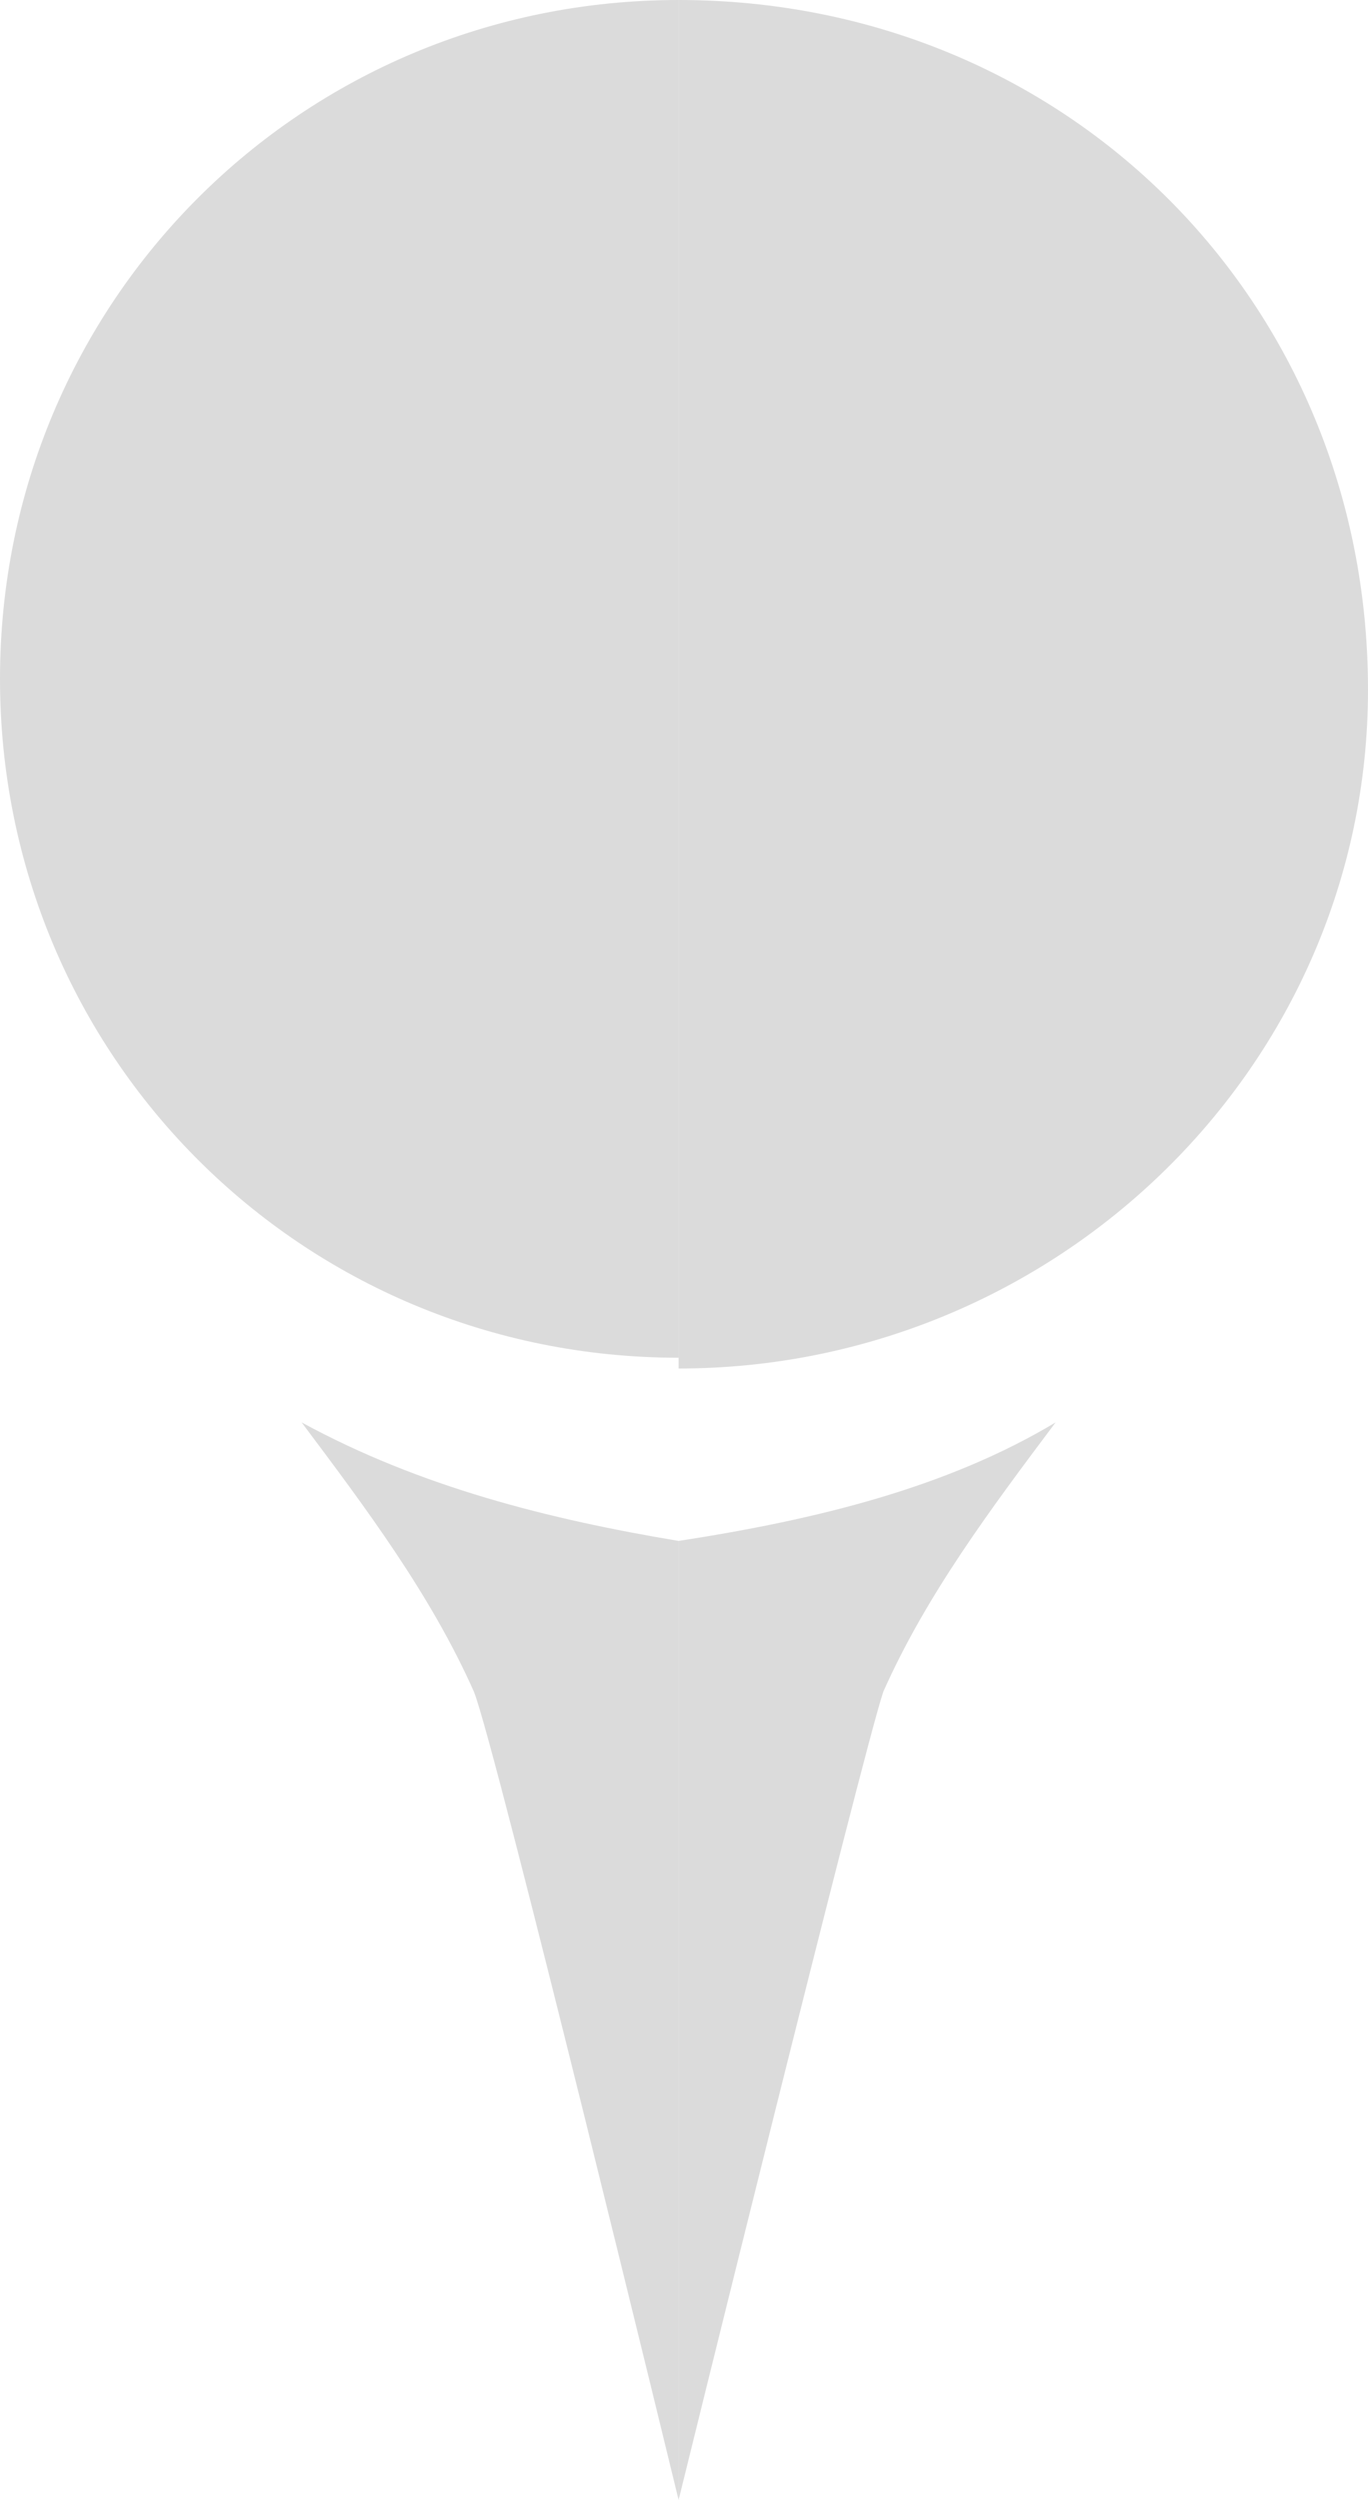 <?xml version="1.0" encoding="utf-8"?>
<!-- Generator: Adobe Illustrator 19.1.0, SVG Export Plug-In . SVG Version: 6.00 Build 0)  -->
<svg version="1.1" id="Layer_1" xmlns="http://www.w3.org/2000/svg" xmlns:xlink="http://www.w3.org/1999/xlink" x="0px" y="0px"
	 viewBox="-299 385.8 12.7 23.2" style="enable-background:new -299 385.8 12.7 23.2;" xml:space="preserve">
<style type="text/css">
	.st0{fill:#DBDBDB;}
</style>
<title>pin</title>
<path class="st0" d="M-296.2,399c0.6,0.8,1.2,1.6,1.6,2.5c0.2,0.5,1.9,7.5,1.9,7.5v-8.9C-293.9,399.9-295.1,399.6-296.2,399z"/>
<path class="st0" d="M-292.7,400.1v8.9c0,0,1.7-6.9,1.9-7.5c0.4-0.9,1-1.7,1.6-2.5C-290.2,399.6-291.4,399.9-292.7,400.1z"/>
<path class="st0" d="M-292.7,385.8c-3.5,0-6.3,2.8-6.3,6.3s2.8,6.3,6.3,6.3l0,0V385.8z"/>
<path class="st0" d="M-292.7,385.8v12.7c3.5,0,6.4-2.8,6.4-6.3C-286.3,388.6-289.1,385.8-292.7,385.8L-292.7,385.8z"/>
</svg>
